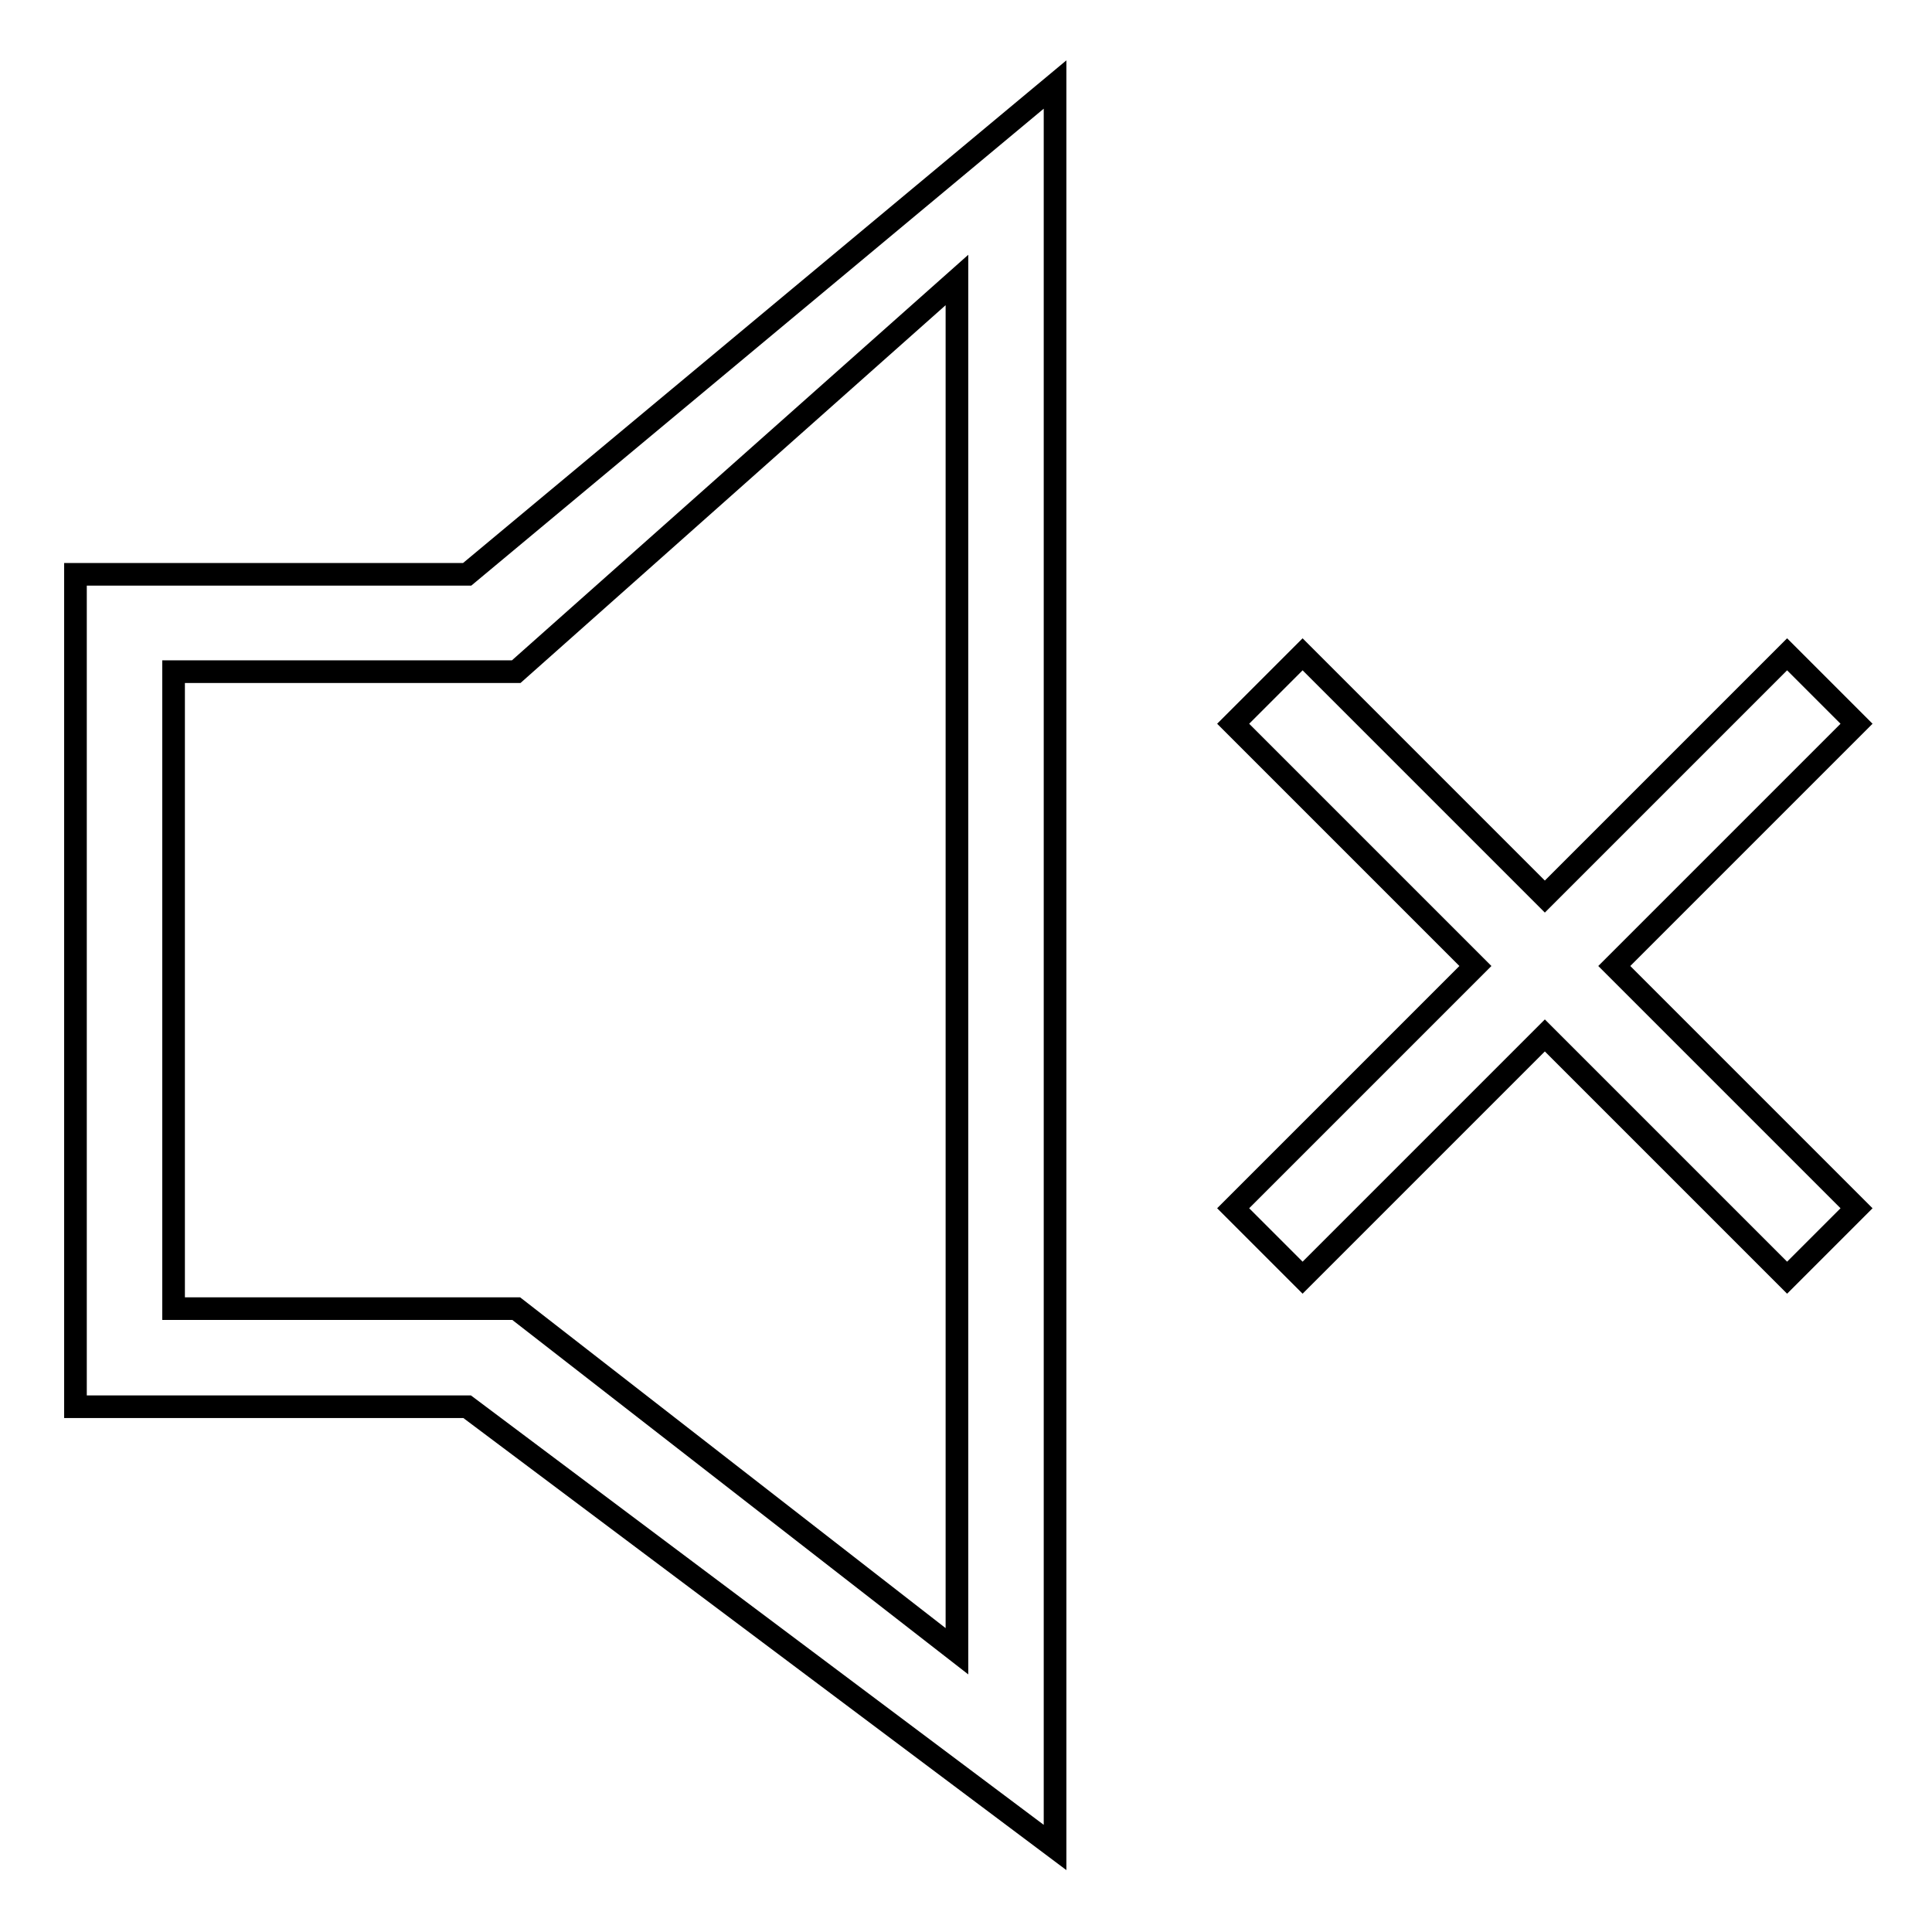<?xml version="1.0" encoding="utf-8"?>
<!-- Svg Vector Icons : http://www.onlinewebfonts.com/icon -->
<!DOCTYPE svg PUBLIC "-//W3C//DTD SVG 1.1//EN" "http://www.w3.org/Graphics/SVG/1.1/DTD/svg11.dtd">
<svg version="1.1" xmlns="http://www.w3.org/2000/svg" xmlns:xlink="http://www.w3.org/1999/xlink" x="0px" y="0px" viewBox="0 0 256 256" enable-background="new 0 0 256 256" xml:space="preserve">
<g><g><path stroke-width="3" fill-opacity="0" stroke="#000000"  d="M10,76.1v110.3h51.9l77.9,58.4V11.2L61.9,76.1H10L10,76.1z M23,89v84.4h45.4l58.4,45.4V37.1L68.4,89H23L23,89z"/><path stroke-width="3" fill-opacity="0" stroke="#000000"  d="M195.5,128l-32.1,32.1l9.2,9.2l32.1-32.1l32.1,32.1l9.2-9.2L213.9,128L246,95.9l-9.2-9.2l-32.1,32.1l-32.1-32.1l-9.2,9.2L195.5,128L195.5,128z"/></g></g>
</svg>